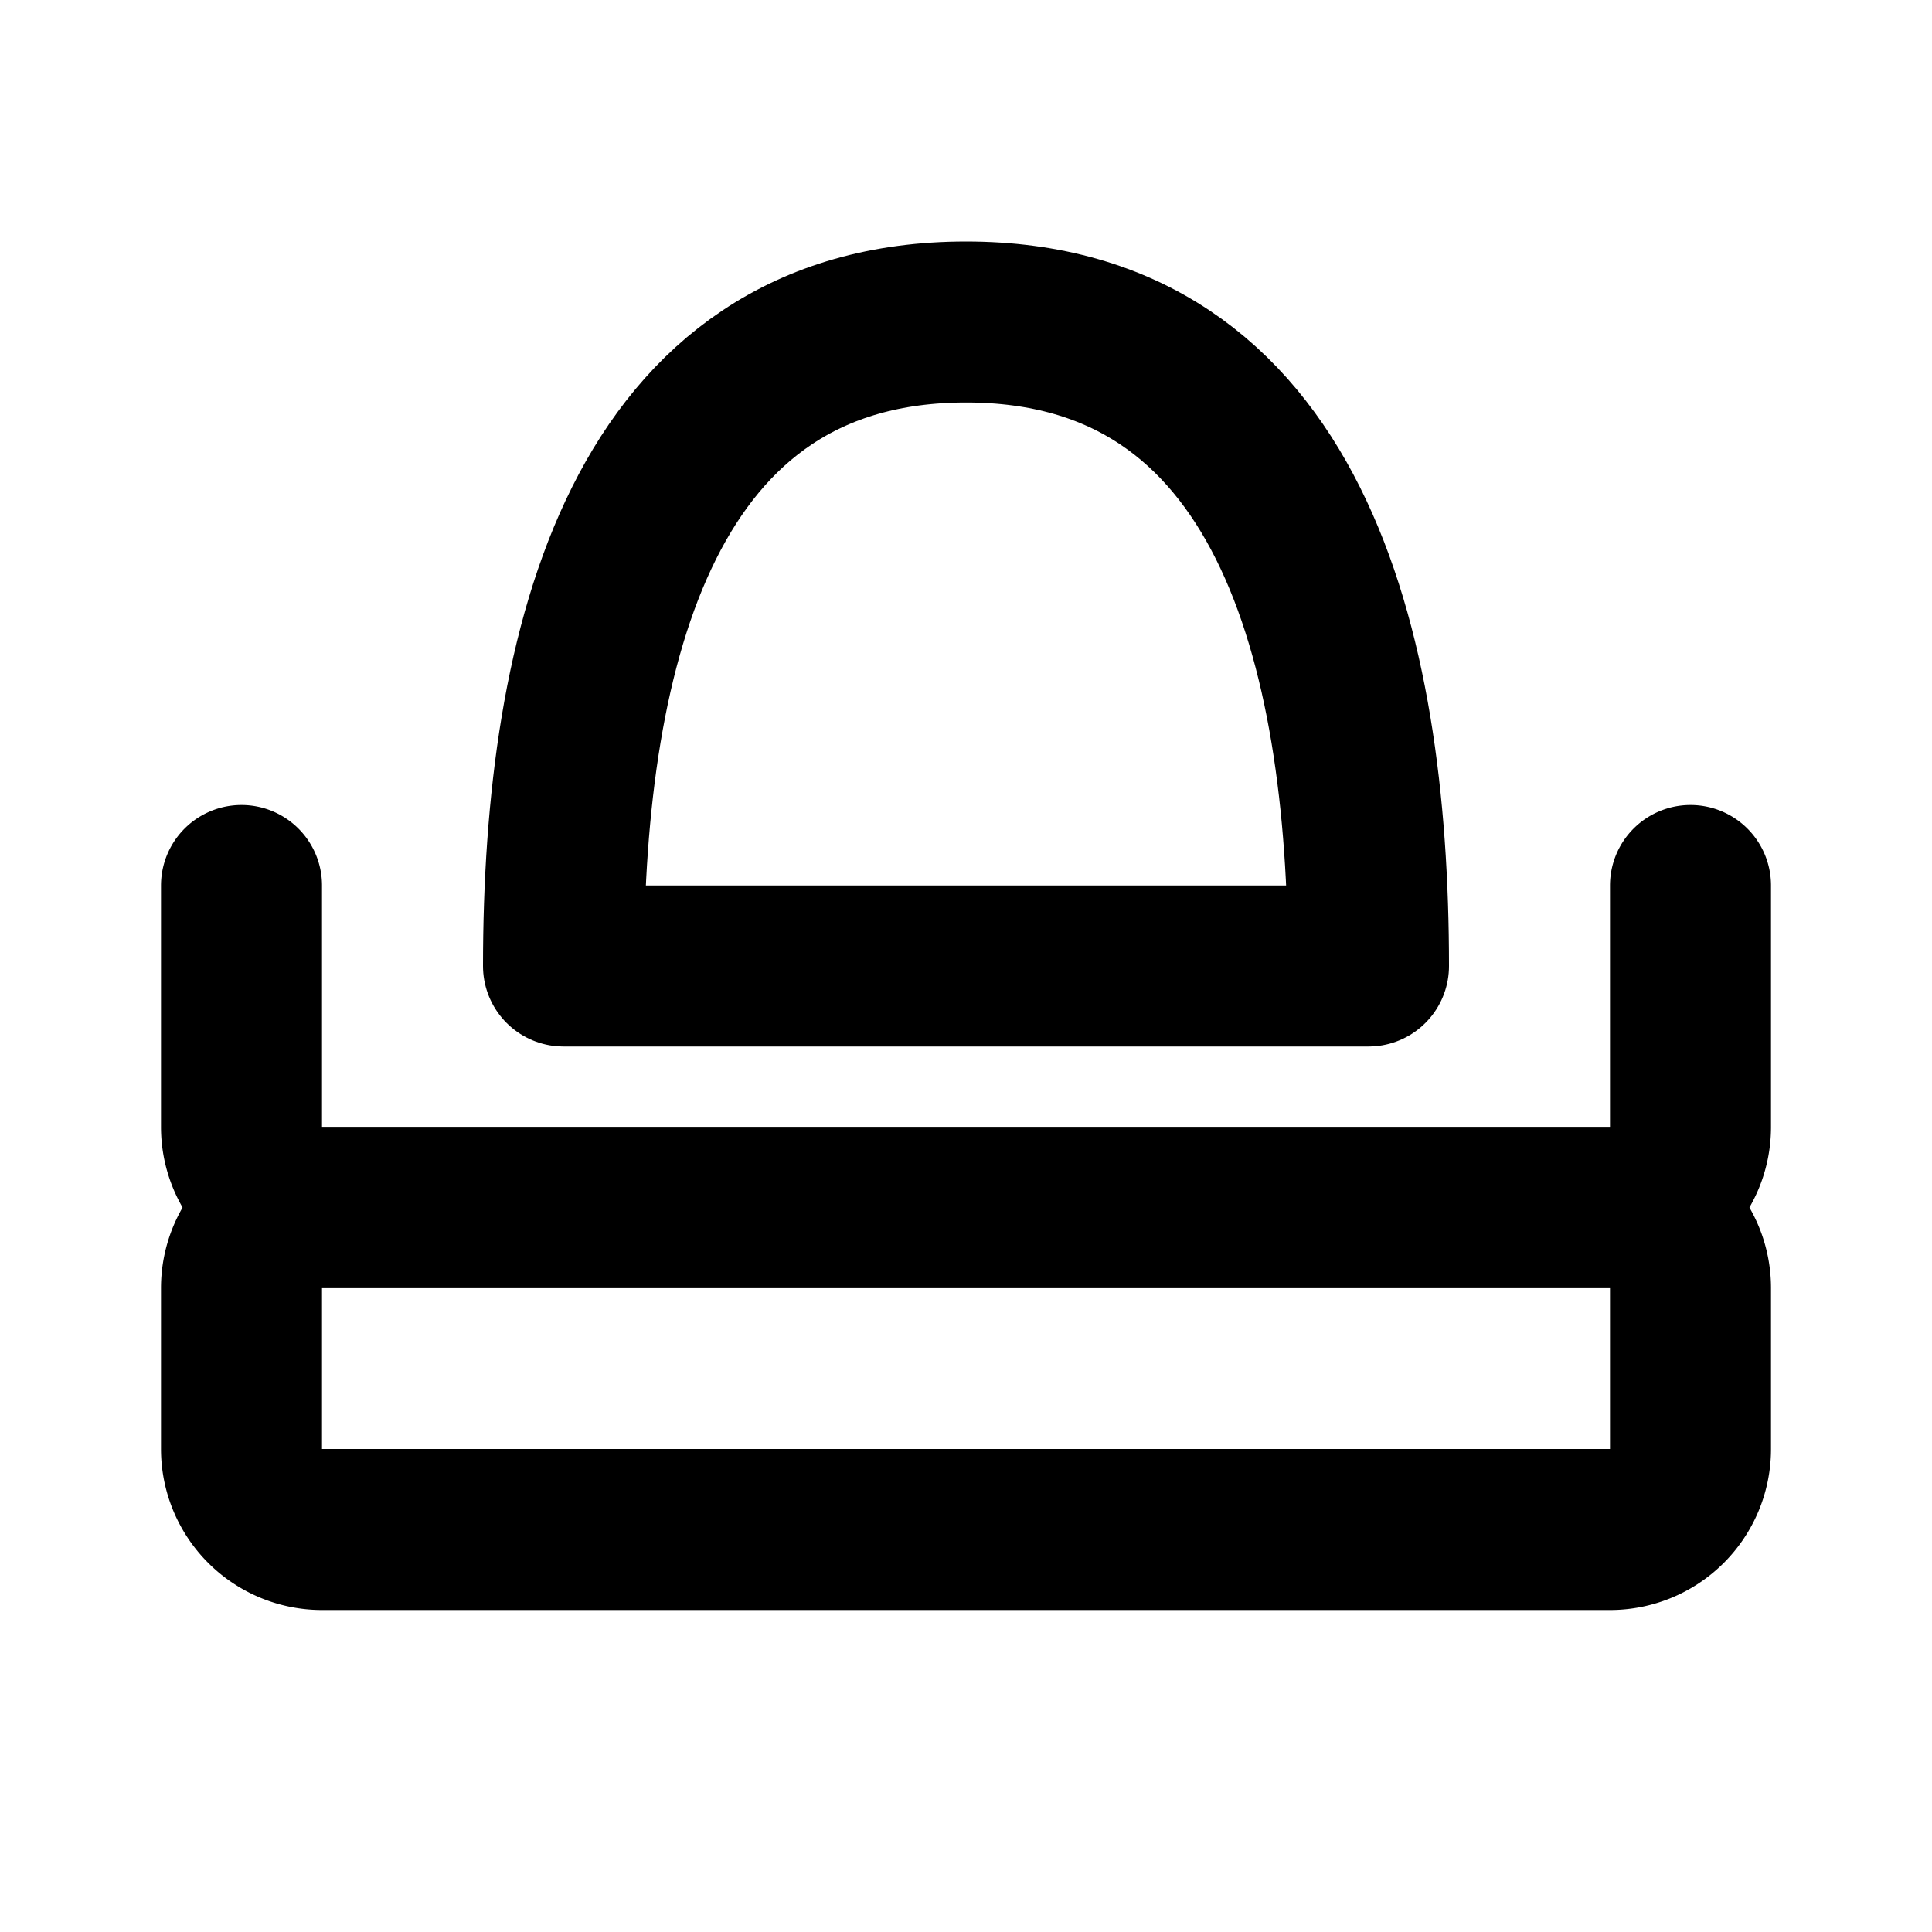 <svg xmlns="http://www.w3.org/2000/svg" width="24" height="24" viewBox="0 0 24 24" fill="none" stroke="currentColor" stroke-width="2" stroke-linecap="round" stroke-linejoin="round">
  <path d="M3 11v3a1 1 0 0 0 1 1h16a1 1 0 0 0 1-1v-3" />
  <path d="M12 19H4a1 1 0 0 1-1-1v-2a1 1 0 0 1 1-1h16a1 1 0 0 1 1 1v2a1 1 0 0 1-1 1h-8Z" />
  <path d="M12 4C8 4 7 8 7 12h10c0-4-1-8-5-8Z" />
</svg>